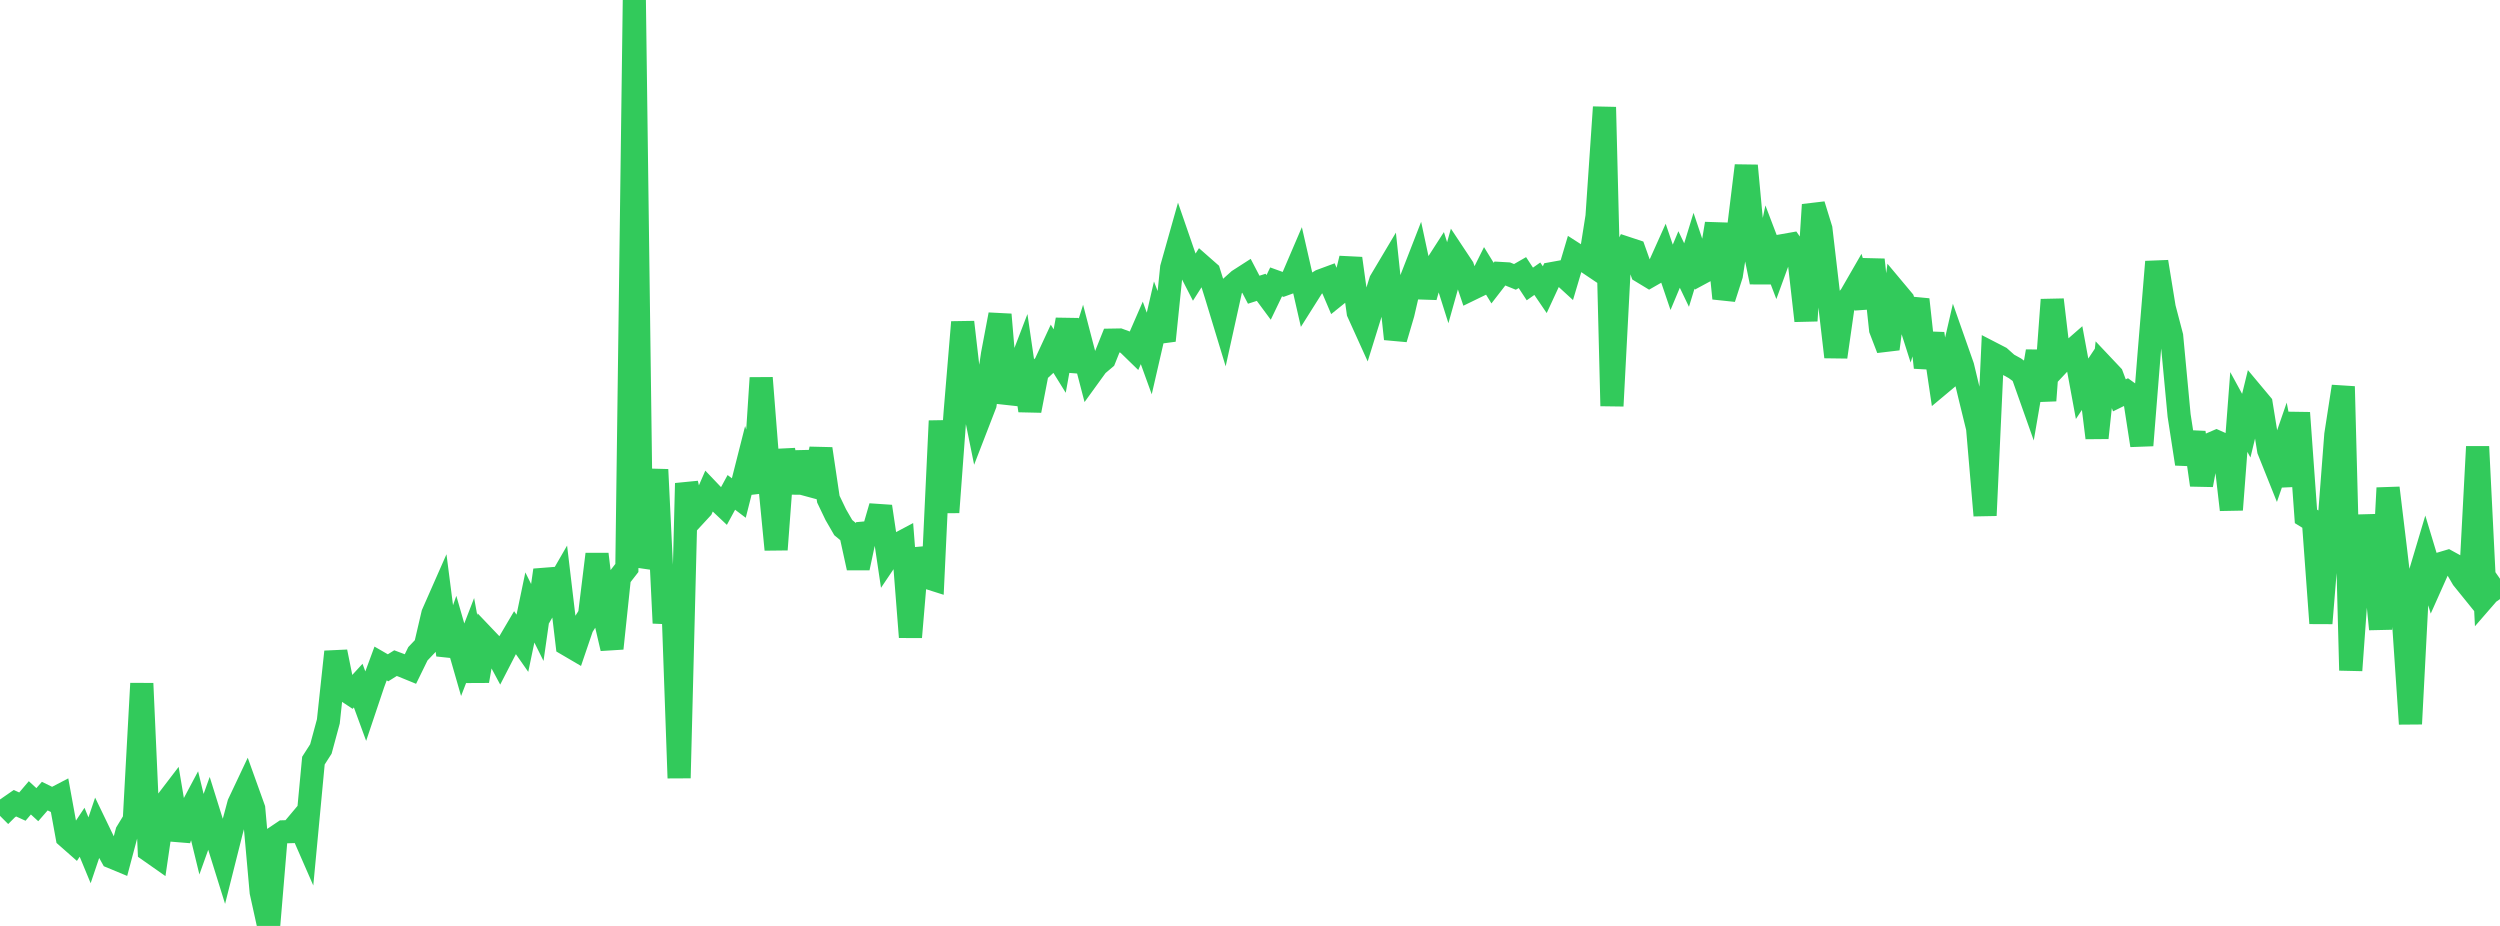 <?xml version="1.0" standalone="no"?>
<!DOCTYPE svg PUBLIC "-//W3C//DTD SVG 1.1//EN" "http://www.w3.org/Graphics/SVG/1.1/DTD/svg11.dtd">

<svg width="135" height="50" viewBox="0 0 135 50" preserveAspectRatio="none" 
  xmlns="http://www.w3.org/2000/svg"
  xmlns:xlink="http://www.w3.org/1999/xlink">


<polyline points="0.0, 44.056 0.403, 43.653 0.806, 43.374 1.209, 43.557 1.612, 43.083 2.015, 43.452 2.418, 42.99 2.821, 43.188 3.224, 42.978 3.627, 45.192 4.03, 45.547 4.433, 44.942 4.836, 45.916 5.239, 44.722 5.642, 45.557 6.045, 46.282 6.448, 46.449 6.851, 44.936 7.254, 44.275 7.657, 36.907 8.06, 45.932 8.463, 46.215 8.866, 43.463 9.269, 42.935 9.672, 45.332 10.075, 44.149 10.478, 43.392 10.881, 45.048 11.284, 43.921 11.687, 45.21 12.09, 46.503 12.493, 44.902 12.896, 43.4 13.299, 42.547 13.701, 43.666 14.104, 48.171 14.507, 50.0 14.91, 45.19 15.313, 44.919 15.716, 44.907 16.119, 44.427 16.522, 45.35 16.925, 41.074 17.328, 40.444 17.731, 38.955 18.134, 35.198 18.537, 37.194 18.94, 37.461 19.343, 37.022 19.746, 38.121 20.149, 36.921 20.552, 35.828 20.955, 36.061 21.358, 35.809 21.761, 35.961 22.164, 36.126 22.567, 35.303 22.97, 34.879 23.373, 33.152 23.776, 32.237 24.179, 35.37 24.582, 34.226 24.985, 35.626 25.388, 34.583 25.791, 36.772 26.194, 34.45 26.597, 34.873 27.0, 35.625 27.403, 34.843 27.806, 34.159 28.209, 34.736 28.612, 32.803 29.015, 33.614 29.418, 30.79 29.821, 32.103 30.224, 31.404 30.627, 34.799 31.03, 35.035 31.433, 33.851 31.836, 33.211 32.239, 29.926 32.642, 33.287 33.045, 35.014 33.448, 31.189 33.851, 30.671 34.254, 0.0 34.657, 30.599 35.06, 29.303 35.463, 25.359 35.866, 33.645 36.269, 30.646 36.672, 42.014 37.075, 26.098 37.478, 27.89 37.881, 27.453 38.284, 26.527 38.687, 26.95 39.09, 27.331 39.493, 26.589 39.896, 26.894 40.299, 25.304 40.701, 26.592 41.104, 20.408 41.507, 25.53 41.91, 29.677 42.313, 24.292 42.716, 26.602 43.119, 24.435 43.522, 26.155 43.925, 26.264 44.328, 24.238 44.731, 26.954 45.134, 27.795 45.537, 28.492 45.94, 28.824 46.343, 30.666 46.746, 28.778 47.149, 28.742 47.552, 27.351 47.955, 30.057 48.358, 29.458 48.761, 29.244 49.164, 34.404 49.567, 29.634 49.97, 31.149 50.373, 31.277 50.776, 22.73 51.179, 27.664 51.582, 22.224 51.985, 17.397 52.388, 20.891 52.791, 22.878 53.194, 21.836 53.597, 19.118 54.0, 16.987 54.403, 21.755 54.806, 20.468 55.209, 19.416 55.612, 22.173 56.015, 20.086 56.418, 19.715 56.821, 18.846 57.224, 19.497 57.627, 17.261 58.03, 20.021 58.433, 18.728 58.836, 20.272 59.239, 19.715 59.642, 19.375 60.045, 18.368 60.448, 18.361 60.851, 18.51 61.254, 18.902 61.657, 17.976 62.06, 19.088 62.463, 17.337 62.866, 18.39 63.269, 14.462 63.672, 13.033 64.075, 14.2 64.478, 14.985 64.881, 14.352 65.284, 14.706 65.687, 15.991 66.09, 17.318 66.493, 15.495 66.896, 15.133 67.299, 14.874 67.701, 15.645 68.104, 15.515 68.507, 16.06 68.91, 15.221 69.313, 15.367 69.716, 15.22 70.119, 14.279 70.522, 16.045 70.925, 15.406 71.328, 15.16 71.731, 15.011 72.134, 15.956 72.537, 15.631 72.94, 13.957 73.343, 16.871 73.746, 17.761 74.149, 16.464 74.552, 15.172 74.955, 14.495 75.358, 18.301 75.761, 16.931 76.164, 15.185 76.567, 14.149 76.97, 16.032 77.373, 14.617 77.776, 13.99 78.179, 15.266 78.582, 13.829 78.985, 14.436 79.388, 15.636 79.791, 15.44 80.194, 14.631 80.597, 15.287 81.0, 14.766 81.403, 14.789 81.806, 14.952 82.209, 14.72 82.612, 15.334 83.015, 15.051 83.418, 15.643 83.821, 14.772 84.224, 14.699 84.627, 15.068 85.03, 13.712 85.433, 13.971 85.836, 14.242 86.239, 11.692 86.642, 5.787 87.045, 21.921 87.448, 14.235 87.851, 13.407 88.254, 13.54 88.657, 14.673 89.06, 14.917 89.463, 14.686 89.866, 13.788 90.269, 14.975 90.672, 14.012 91.075, 14.853 91.478, 13.537 91.881, 14.736 92.284, 14.519 92.687, 12.08 93.09, 16.112 93.493, 14.854 93.896, 12.234 94.299, 8.946 94.701, 13.26 95.104, 15.234 95.507, 13.306 95.91, 14.362 96.313, 13.257 96.716, 13.186 97.119, 13.772 97.522, 17.32 97.925, 11.058 98.328, 12.363 98.731, 15.81 99.134, 19.275 99.537, 16.462 99.94, 15.966 100.343, 15.267 100.746, 16.589 101.149, 14.027 101.552, 17.791 101.955, 18.839 102.358, 15.736 102.761, 16.217 103.164, 17.484 103.567, 16.175 103.97, 19.846 104.373, 18.018 104.776, 20.733 105.179, 20.396 105.582, 18.644 105.985, 19.79 106.388, 21.473 106.791, 23.117 107.194, 27.835 107.597, 19.098 108.0, 19.306 108.403, 19.666 108.806, 19.888 109.209, 20.183 109.612, 21.32 110.015, 18.972 110.418, 21.629 110.821, 16.187 111.224, 19.59 111.627, 19.16 112.03, 18.808 112.433, 20.994 112.836, 20.388 113.239, 23.642 113.642, 19.849 114.045, 20.276 114.448, 21.349 114.851, 21.151 115.254, 21.441 115.657, 24.048 116.06, 19.014 116.463, 14.137 116.866, 16.615 117.269, 18.153 117.672, 22.435 118.075, 25.048 118.478, 23.355 118.881, 26.189 119.284, 24.02 119.687, 23.847 120.09, 24.027 120.493, 27.525 120.896, 22.247 121.299, 22.986 121.701, 21.336 122.104, 21.818 122.507, 24.309 122.91, 25.315 123.313, 24.146 123.716, 26.216 124.119, 22.293 124.522, 27.886 124.925, 28.134 125.328, 33.655 125.731, 28.723 126.134, 23.476 126.537, 20.871 126.94, 36.199 127.343, 30.607 127.746, 27.876 128.149, 29.856 128.552, 33.974 128.955, 26.351 129.358, 29.685 129.761, 33.116 130.164, 39.089 130.567, 31.365 130.97, 30.014 131.373, 31.348 131.776, 30.445 132.179, 30.325 132.582, 30.546 132.985, 31.238 133.388, 31.736 133.791, 24.12 134.194, 32.234 134.597, 31.77 135.0, 32.351" fill="none" stroke="#32ca5b" stroke-width="1.25"/>

</svg>